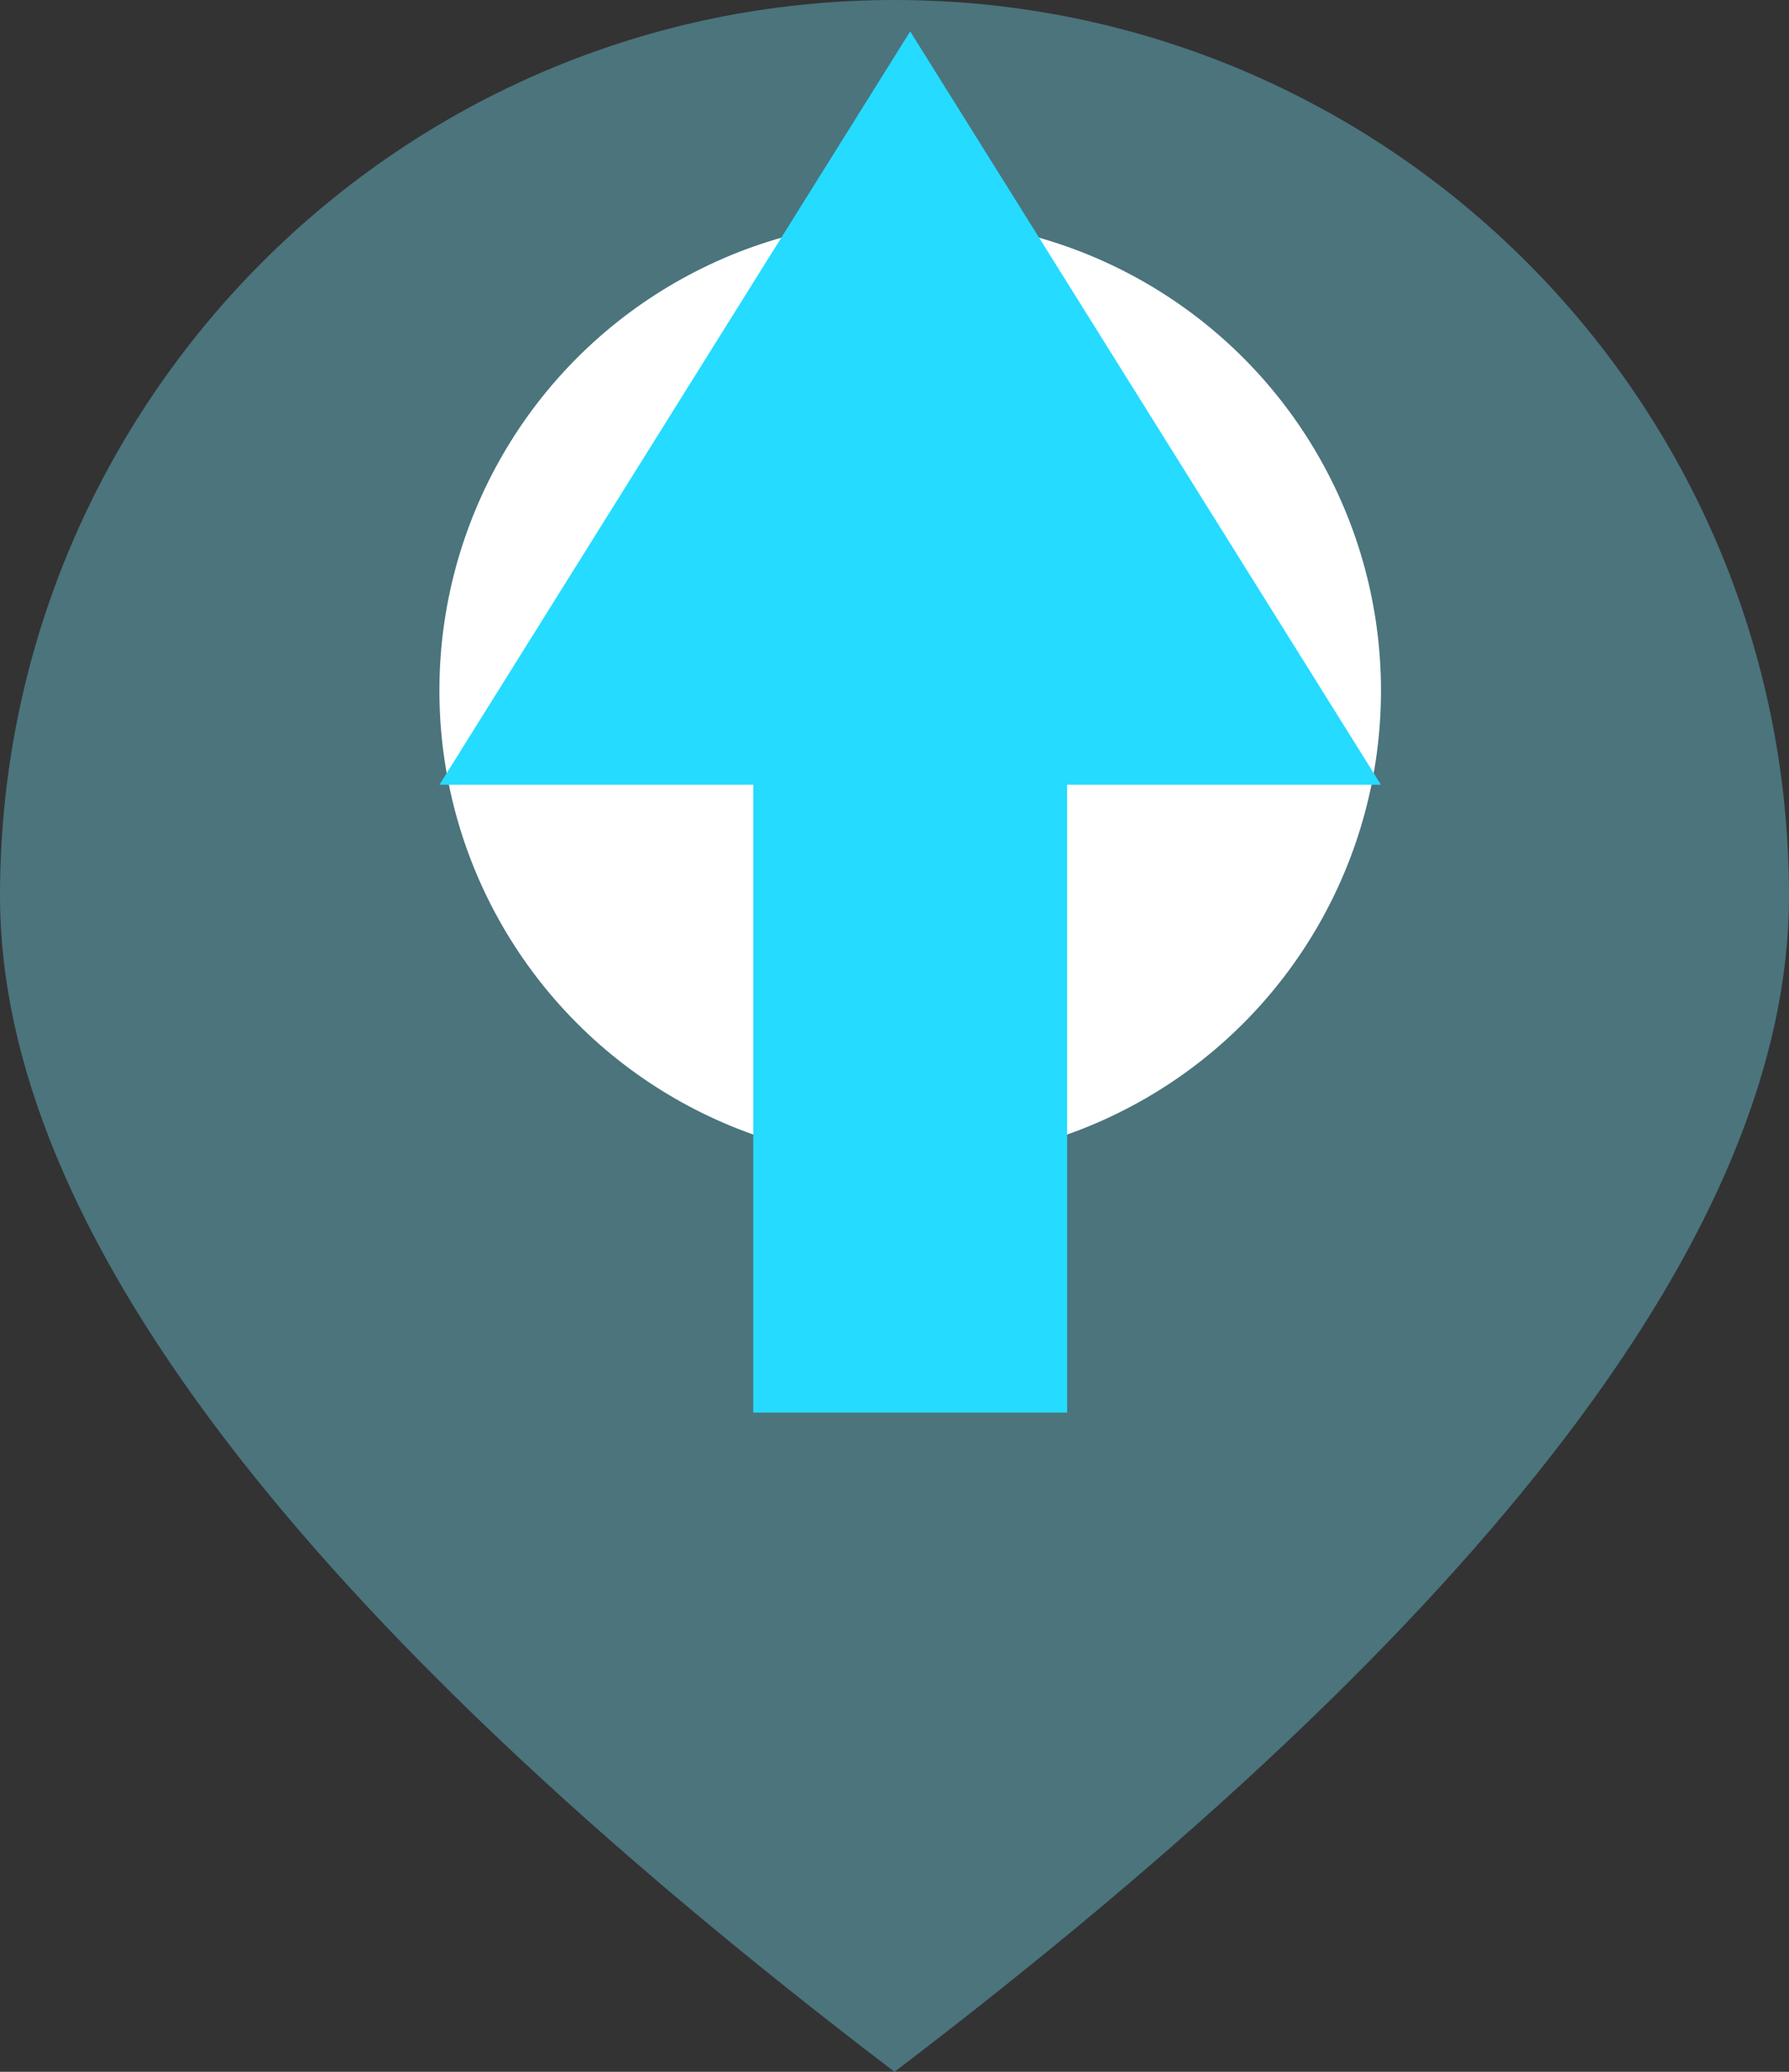 <?xml version="1.0" encoding="UTF-8"?>
<svg width="57px" height="66px" viewBox="0 0 57 66" version="1.1" xmlns="http://www.w3.org/2000/svg" xmlns:xlink="http://www.w3.org/1999/xlink">
    <rect x="0" y="0" width="57" height="66" fill="#333333" stroke="none"/>
    <title>编组 19</title>
    <g id="行业" stroke="none" stroke-width="1" fill="none" fill-rule="evenodd">
        <g id="混合云" transform="translate(-564, -3150)">
            <g id="编组-17备份" transform="translate(192, 3150)">
                <g id="编组-19" transform="translate(372, 0)">
                    <path d="M28.5,66 C47.5,51.535 57,39.049 57,28.541 C57,12.778 44.24,0 28.5,0 C12.76,0 0,12.778 0,28.541 C0,39.049 9.5,51.535 28.5,66 Z" id="椭圆形备份-16" fill="#77E6FF" opacity="0.364"></path>
                    <circle id="椭圆形" fill="#FFFFFF" cx="29" cy="22" r="15"></circle>
                    <rect id="矩形" fill="#25DBFF" x="24" y="21" width="10" height="24"></rect>
                    <polygon id="矩形备份-26" fill="#25DBFF" points="29 1 44 25 14 25"></polygon>
                </g>
            </g>
        </g>
    </g>
</svg>